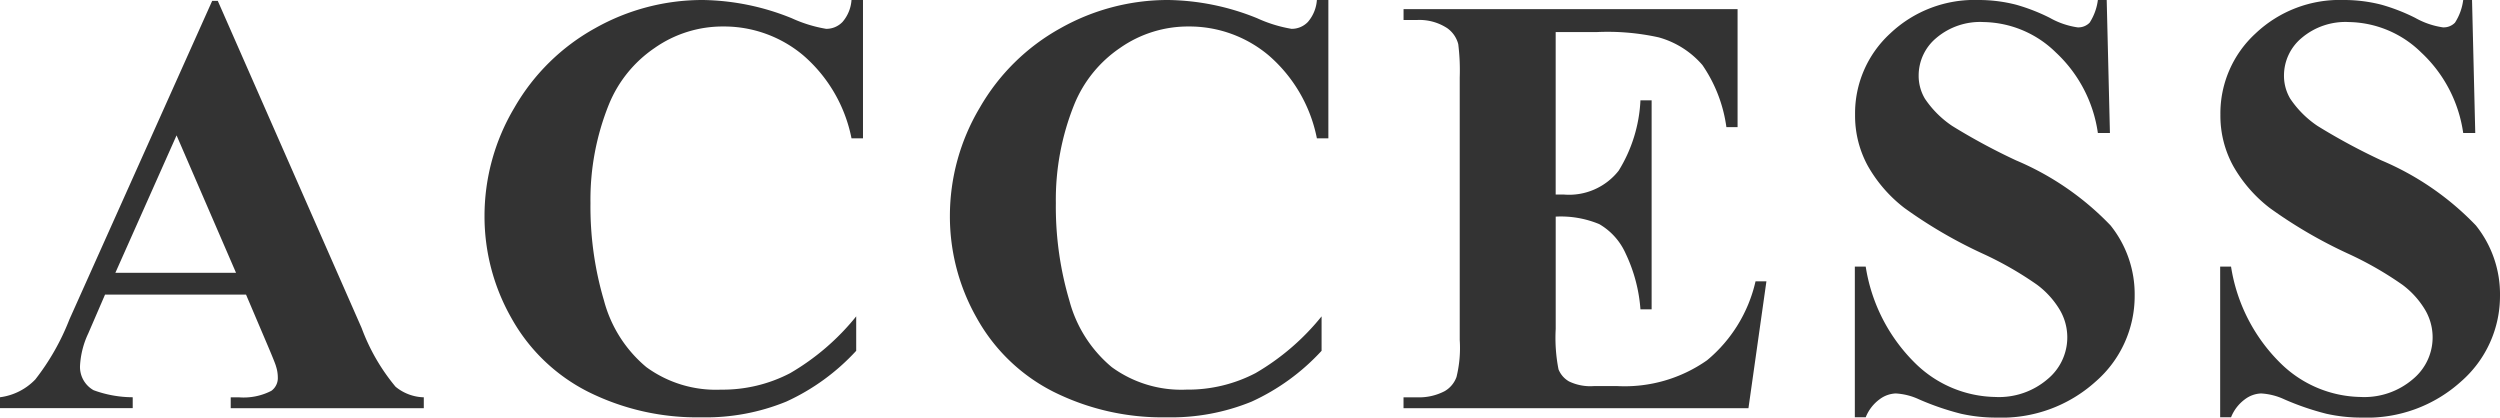 <svg xmlns="http://www.w3.org/2000/svg" viewBox="0 0 82.959 13.857"><defs><style>.cls-1{fill:#333;}</style></defs><g id="レイヤー_2" data-name="レイヤー 2"><g id="レイヤー_1-2" data-name="レイヤー 1"><path class="cls-1" d="M8.164,9.775H3.486l-.557,1.289a2.863,2.863,0,0,0-.273,1.064.884.884,0,0,0,.449.82,3.785,3.785,0,0,0,1.299.234v.361H0v-.361a1.968,1.968,0,0,0,1.172-.591A7.86,7.86,0,0,0,2.305,10.596L7.041.029h.186L12.002,10.889A6.621,6.621,0,0,0,13.125,12.832a1.537,1.537,0,0,0,.938.352v.361H7.656v-.361h.264a2.006,2.006,0,0,0,1.084-.215.521.521,0,0,0,.215-.449,1.196,1.196,0,0,0-.059-.361q-.019-.088-.293-.732Zm-.332-.723L5.859,4.492,3.828,9.053Z"/><path class="cls-1" d="M28.637,0V4.59h-.381a4.889,4.889,0,0,0-1.602-2.754,4.086,4.086,0,0,0-2.656-.957,3.927,3.927,0,0,0-2.275.713A4.157,4.157,0,0,0,20.209,3.457a8.442,8.442,0,0,0-.615,3.281A10.964,10.964,0,0,0,20.043,9.976a4.311,4.311,0,0,0,1.406,2.207,3.914,3.914,0,0,0,2.48.747,4.843,4.843,0,0,0,2.29-.547A7.922,7.922,0,0,0,28.412,10.498v1.143a7.233,7.233,0,0,1-2.319,1.685,7.043,7.043,0,0,1-2.817.522,8.087,8.087,0,0,1-3.765-.85,6.008,6.008,0,0,1-2.539-2.441A6.816,6.816,0,0,1,16.078,7.168a7.019,7.019,0,0,1,.991-3.594A6.986,6.986,0,0,1,19.745.938,7.25,7.25,0,0,1,23.324,0a8.121,8.121,0,0,1,2.949.605A4.528,4.528,0,0,0,27.416.957a.743.743,0,0,0,.542-.229A1.246,1.246,0,0,0,28.256,0Z"/><path class="cls-1" d="M44.08,0V4.59h-.381a4.889,4.889,0,0,0-1.602-2.754,4.086,4.086,0,0,0-2.656-.957A3.927,3.927,0,0,0,37.166,1.592,4.157,4.157,0,0,0,35.652,3.457a8.442,8.442,0,0,0-.615,3.281,10.964,10.964,0,0,0,.449,3.237,4.311,4.311,0,0,0,1.406,2.207,3.914,3.914,0,0,0,2.48.747,4.843,4.843,0,0,0,2.29-.547A7.922,7.922,0,0,0,43.855,10.498v1.143a7.233,7.233,0,0,1-2.319,1.685,7.043,7.043,0,0,1-2.817.522A8.087,8.087,0,0,1,34.954,12.998,6.008,6.008,0,0,1,32.415,10.557,6.816,6.816,0,0,1,31.521,7.168a7.019,7.019,0,0,1,.991-3.594A6.986,6.986,0,0,1,35.188.938,7.25,7.25,0,0,1,38.768,0,8.121,8.121,0,0,1,41.717.605,4.528,4.528,0,0,0,42.859.957a.743.743,0,0,0,.542-.229A1.246,1.246,0,0,0,43.699,0Z"/><path class="cls-1" d="M51.623,1.064V6.455h.264a2.092,2.092,0,0,0,1.826-.791,4.866,4.866,0,0,0,.723-2.334h.371v6.934h-.371a5.185,5.185,0,0,0-.493-1.855,2.126,2.126,0,0,0-.874-.972,3.322,3.322,0,0,0-1.445-.249V10.918a5.399,5.399,0,0,0,.093,1.338.803.803,0,0,0,.347.4,1.628,1.628,0,0,0,.82.156h.791a4.753,4.753,0,0,0,2.974-.859,4.786,4.786,0,0,0,1.606-2.617h.361l-.596,4.209H46.574v-.361h.439a1.832,1.832,0,0,0,.928-.205.891.891,0,0,0,.391-.469,4.034,4.034,0,0,0,.107-1.23V2.568a6.983,6.983,0,0,0-.049-1.104A.935.935,0,0,0,48.029.938,1.68,1.68,0,0,0,47.014.664h-.439V.303h11.084v3.916h-.371a4.77,4.77,0,0,0-.796-2.061,2.958,2.958,0,0,0-1.45-.918,7.851,7.851,0,0,0-2.051-.176Z"/><path class="cls-1" d="M69.908,0l.107,4.414h-.4a4.516,4.516,0,0,0-1.392-2.671A3.499,3.499,0,0,0,65.826.732a2.245,2.245,0,0,0-1.577.532A1.62,1.62,0,0,0,63.668,2.49a1.489,1.489,0,0,0,.205.781,3.308,3.308,0,0,0,.908.908,20.442,20.442,0,0,0,2.119,1.143,9.41,9.41,0,0,1,3.135,2.158,3.649,3.649,0,0,1,.801,2.324A3.76,3.76,0,0,1,69.542,12.661a4.652,4.652,0,0,1-3.286,1.196,5.31,5.31,0,0,1-1.182-.127,8.895,8.895,0,0,1-1.396-.479,2.109,2.109,0,0,0-.771-.195.955.955,0,0,0-.537.195,1.368,1.368,0,0,0-.459.596h-.361v-5h.361a5.73,5.73,0,0,0,1.655,3.218,3.876,3.876,0,0,0,2.642,1.108,2.478,2.478,0,0,0,1.743-.596,1.796,1.796,0,0,0,.4-2.295,2.882,2.882,0,0,0-.757-.835A11.464,11.464,0,0,0,65.797,8.418,15.542,15.542,0,0,1,63.199,6.904,4.644,4.644,0,0,1,61.983,5.508a3.463,3.463,0,0,1-.425-1.699A3.596,3.596,0,0,1,62.721,1.113,4.064,4.064,0,0,1,65.65,0a4.988,4.988,0,0,1,1.25.156,6.271,6.271,0,0,1,1.118.435,2.638,2.638,0,0,0,.923.317A.523.523,0,0,0,69.342.752,1.806,1.806,0,0,0,69.615,0Z"/><path class="cls-1" d="M82.031,0l.107,4.414h-.4a4.516,4.516,0,0,0-1.392-2.671A3.499,3.499,0,0,0,77.949.732a2.245,2.245,0,0,0-1.577.532,1.62,1.62,0,0,0-.581,1.226,1.489,1.489,0,0,0,.205.781,3.308,3.308,0,0,0,.908.908,20.441,20.441,0,0,0,2.119,1.143,9.41,9.41,0,0,1,3.135,2.158A3.649,3.649,0,0,1,82.959,9.805,3.76,3.76,0,0,1,81.665,12.661a4.652,4.652,0,0,1-3.286,1.196,5.31,5.31,0,0,1-1.182-.127,8.895,8.895,0,0,1-1.396-.479,2.109,2.109,0,0,0-.771-.195.955.955,0,0,0-.537.195,1.368,1.368,0,0,0-.459.596h-.361v-5h.361a5.73,5.73,0,0,0,1.655,3.218,3.876,3.876,0,0,0,2.642,1.108,2.478,2.478,0,0,0,1.743-.596,1.796,1.796,0,0,0,.4-2.295,2.882,2.882,0,0,0-.757-.835A11.464,11.464,0,0,0,77.92,8.418,15.543,15.543,0,0,1,75.322,6.904a4.644,4.644,0,0,1-1.216-1.396,3.463,3.463,0,0,1-.425-1.699,3.596,3.596,0,0,1,1.162-2.695A4.064,4.064,0,0,1,77.773,0a4.988,4.988,0,0,1,1.25.156A6.271,6.271,0,0,1,80.142.591a2.638,2.638,0,0,0,.923.317A.523.523,0,0,0,81.465.752,1.805,1.805,0,0,0,81.738,0Z"/></g></g></svg>